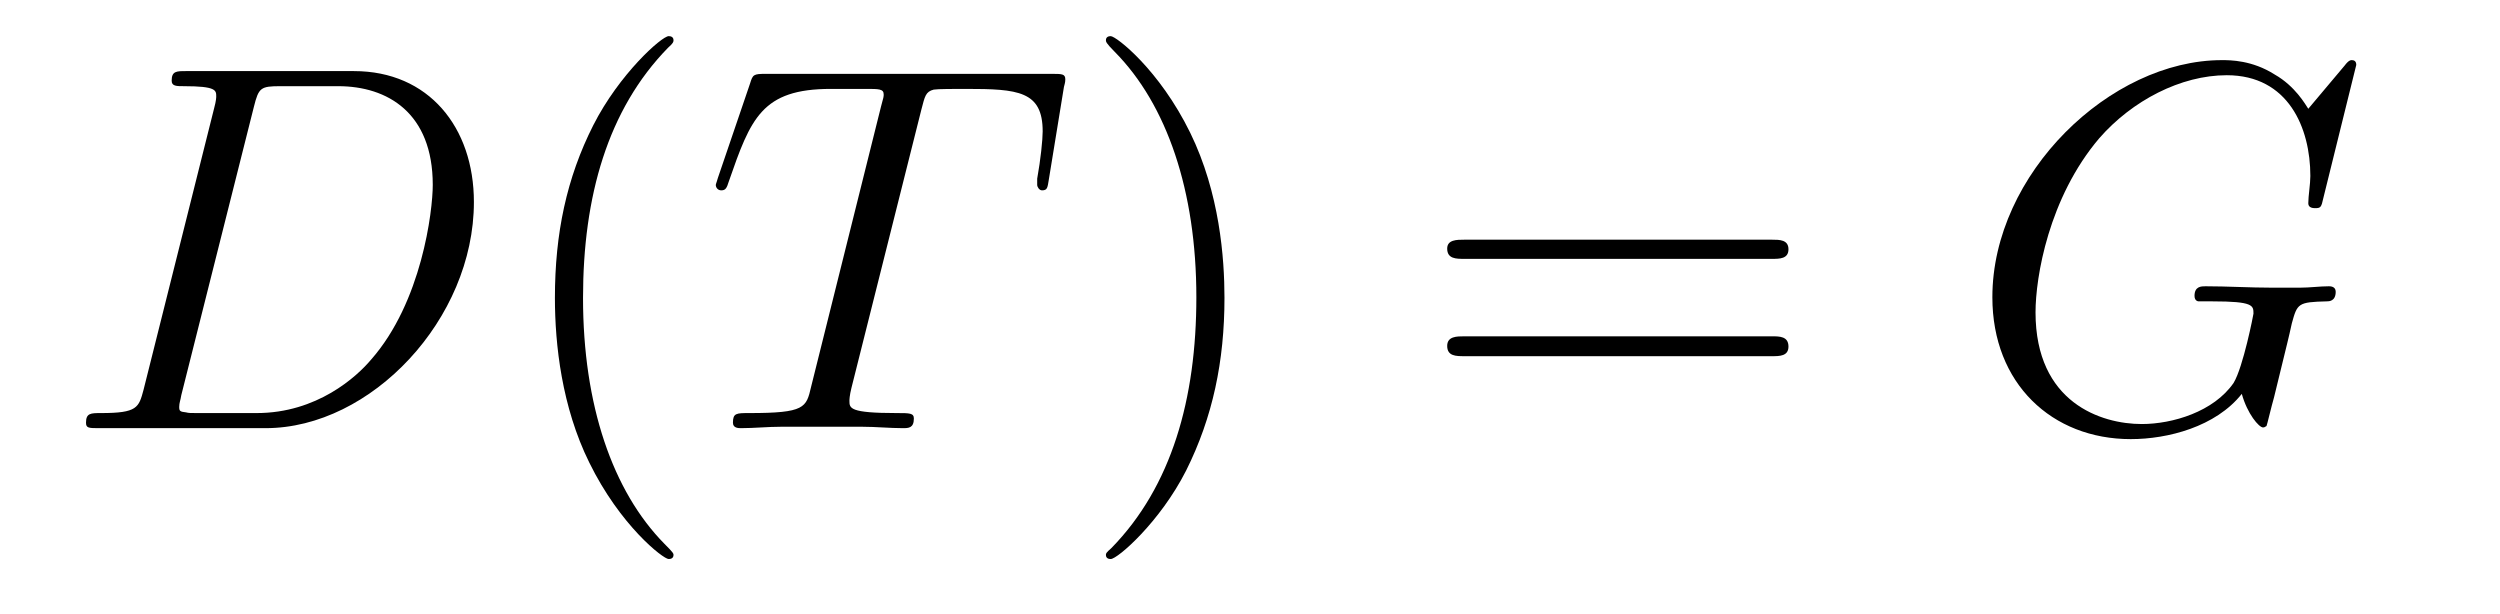 <?xml version='1.0'?>
<!-- This file was generated by dvisvgm 1.9.2 -->
<svg height='14pt' version='1.1' viewBox='0 -14 57 14' width='57pt' xmlns='http://www.w3.org/2000/svg' xmlns:xlink='http://www.w3.org/1999/xlink'>
<g id='page1'>
<g transform='matrix(1 0 0 1 -127 650)'>
<path d='M130.273 -655.113C130.164 -654.707 130.133 -654.582 129.305 -654.582C129.07 -654.582 128.961 -654.582 128.961 -654.363C128.961 -654.238 129.023 -654.238 129.273 -654.238H133.055C135.461 -654.238 137.805 -656.723 137.805 -659.394C137.805 -661.098 136.773 -662.379 135.07 -662.379H131.242C131.023 -662.379 130.914 -662.379 130.914 -662.16C130.914 -662.035 131.023 -662.035 131.195 -662.035C131.93 -662.035 131.93 -661.941 131.93 -661.801C131.93 -661.785 131.93 -661.707 131.883 -661.535L130.273 -655.113ZM132.789 -661.566C132.898 -662.004 132.945 -662.035 133.398 -662.035H134.711C135.836 -662.035 136.867 -661.426 136.867 -659.785C136.867 -659.191 136.617 -657.113 135.461 -655.801C135.133 -655.41 134.227 -654.582 132.852 -654.582H131.492C131.336 -654.582 131.305 -654.582 131.242 -654.598C131.102 -654.613 131.086 -654.629 131.086 -654.723C131.086 -654.816 131.117 -654.879 131.133 -654.988L132.789 -661.566ZM138.117 -654.238' fill-rule='evenodd'/>
<path d='M142.356 -651.348C142.356 -651.379 142.356 -651.395 142.152 -651.598C140.965 -652.801 140.293 -654.77 140.293 -657.207C140.293 -659.52 140.856 -661.504 142.23 -662.91C142.356 -663.02 142.356 -663.051 142.356 -663.082C142.356 -663.16 142.293 -663.176 142.246 -663.176C142.09 -663.176 141.121 -662.316 140.527 -661.145C139.918 -659.941 139.652 -658.676 139.652 -657.207C139.652 -656.145 139.809 -654.723 140.434 -653.457C141.137 -652.02 142.121 -651.254 142.246 -651.254C142.293 -651.254 142.356 -651.27 142.356 -651.348ZM143.039 -654.238' fill-rule='evenodd'/>
<path d='M148.008 -661.504C148.086 -661.801 148.102 -661.91 148.289 -661.957C148.383 -661.973 148.773 -661.973 149.023 -661.973C150.211 -661.973 150.773 -661.926 150.773 -661.004C150.773 -660.816 150.727 -660.363 150.648 -659.926V-659.785C150.648 -659.738 150.695 -659.66 150.758 -659.66C150.883 -659.66 150.883 -659.723 150.914 -659.91L151.258 -662.019C151.289 -662.129 151.289 -662.16 151.289 -662.191C151.289 -662.316 151.211 -662.316 150.977 -662.316H144.461C144.18 -662.316 144.164 -662.301 144.102 -662.098L143.367 -659.941C143.367 -659.926 143.32 -659.801 143.32 -659.785C143.32 -659.723 143.367 -659.66 143.445 -659.66C143.539 -659.66 143.57 -659.707 143.617 -659.863C144.117 -661.301 144.367 -661.973 145.945 -661.973H146.742C147.039 -661.973 147.148 -661.973 147.148 -661.848C147.148 -661.801 147.148 -661.785 147.086 -661.566L145.492 -655.176C145.383 -654.707 145.352 -654.582 144.086 -654.582C143.789 -654.582 143.711 -654.582 143.711 -654.363C143.711 -654.238 143.836 -654.238 143.898 -654.238C144.195 -654.238 144.508 -654.27 144.805 -654.27H146.664C146.961 -654.27 147.289 -654.238 147.586 -654.238C147.711 -654.238 147.836 -654.238 147.836 -654.457C147.836 -654.582 147.742 -654.582 147.445 -654.582C146.367 -654.582 146.367 -654.691 146.367 -654.863C146.367 -654.879 146.367 -654.973 146.414 -655.16L148.008 -661.504ZM149.879 -654.238' fill-rule='evenodd'/>
<path d='M154.918 -657.207C154.918 -658.113 154.809 -659.598 154.137 -660.973C153.434 -662.41 152.449 -663.176 152.324 -663.176C152.277 -663.176 152.215 -663.16 152.215 -663.082C152.215 -663.051 152.215 -663.02 152.418 -662.816C153.606 -661.613 154.277 -659.645 154.277 -657.223C154.277 -654.91 153.715 -652.91 152.34 -651.504C152.215 -651.395 152.215 -651.379 152.215 -651.348C152.215 -651.27 152.277 -651.254 152.324 -651.254C152.481 -651.254 153.449 -652.098 154.043 -653.27C154.652 -654.488 154.918 -655.77 154.918 -657.207ZM156.117 -654.238' fill-rule='evenodd'/>
<path d='M167.402 -658.098C167.574 -658.098 167.777 -658.098 167.777 -658.316C167.777 -658.535 167.574 -658.535 167.402 -658.535H160.387C160.215 -658.535 159.996 -658.535 159.996 -658.332C159.996 -658.098 160.199 -658.098 160.387 -658.098H167.402ZM167.402 -655.879C167.574 -655.879 167.777 -655.879 167.777 -656.098C167.777 -656.332 167.574 -656.332 167.402 -656.332H160.387C160.215 -656.332 159.996 -656.332 159.996 -656.113C159.996 -655.879 160.199 -655.879 160.387 -655.879H167.402ZM168.473 -654.238' fill-rule='evenodd'/>
<path d='M180.723 -662.52C180.723 -662.629 180.645 -662.629 180.613 -662.629C180.598 -662.629 180.551 -662.629 180.457 -662.504L179.629 -661.52C179.566 -661.613 179.332 -662.035 178.863 -662.301C178.348 -662.629 177.848 -662.629 177.66 -662.629C175.113 -662.629 172.426 -660.035 172.426 -657.223C172.426 -655.254 173.785 -653.988 175.582 -653.988C176.426 -653.988 177.519 -654.27 178.113 -655.02C178.238 -654.566 178.504 -654.254 178.598 -654.254C178.644 -654.254 178.66 -654.285 178.676 -654.285C178.691 -654.316 178.785 -654.723 178.848 -654.941L179.035 -655.707C179.129 -656.098 179.176 -656.27 179.254 -656.629C179.379 -657.082 179.394 -657.113 180.051 -657.129C180.098 -657.129 180.254 -657.129 180.254 -657.348C180.254 -657.473 180.129 -657.473 180.098 -657.473C179.895 -657.473 179.66 -657.441 179.441 -657.441H178.801C178.301 -657.441 177.785 -657.473 177.285 -657.473C177.191 -657.473 177.035 -657.473 177.035 -657.254C177.035 -657.129 177.129 -657.129 177.129 -657.129H177.441C178.379 -657.129 178.379 -657.035 178.379 -656.848C178.379 -656.832 178.145 -655.629 177.926 -655.269C177.473 -654.613 176.535 -654.332 175.832 -654.332C174.91 -654.332 173.41 -654.816 173.41 -656.879C173.41 -657.676 173.707 -659.488 174.863 -660.848C175.613 -661.707 176.723 -662.285 177.77 -662.285C179.176 -662.285 179.676 -661.082 179.676 -659.988C179.676 -659.801 179.629 -659.535 179.629 -659.363C179.629 -659.254 179.754 -659.254 179.785 -659.254C179.91 -659.254 179.926 -659.27 179.973 -659.488L180.723 -662.52ZM181.07 -654.238' fill-rule='evenodd'/>
</g>
</g>
</svg>
